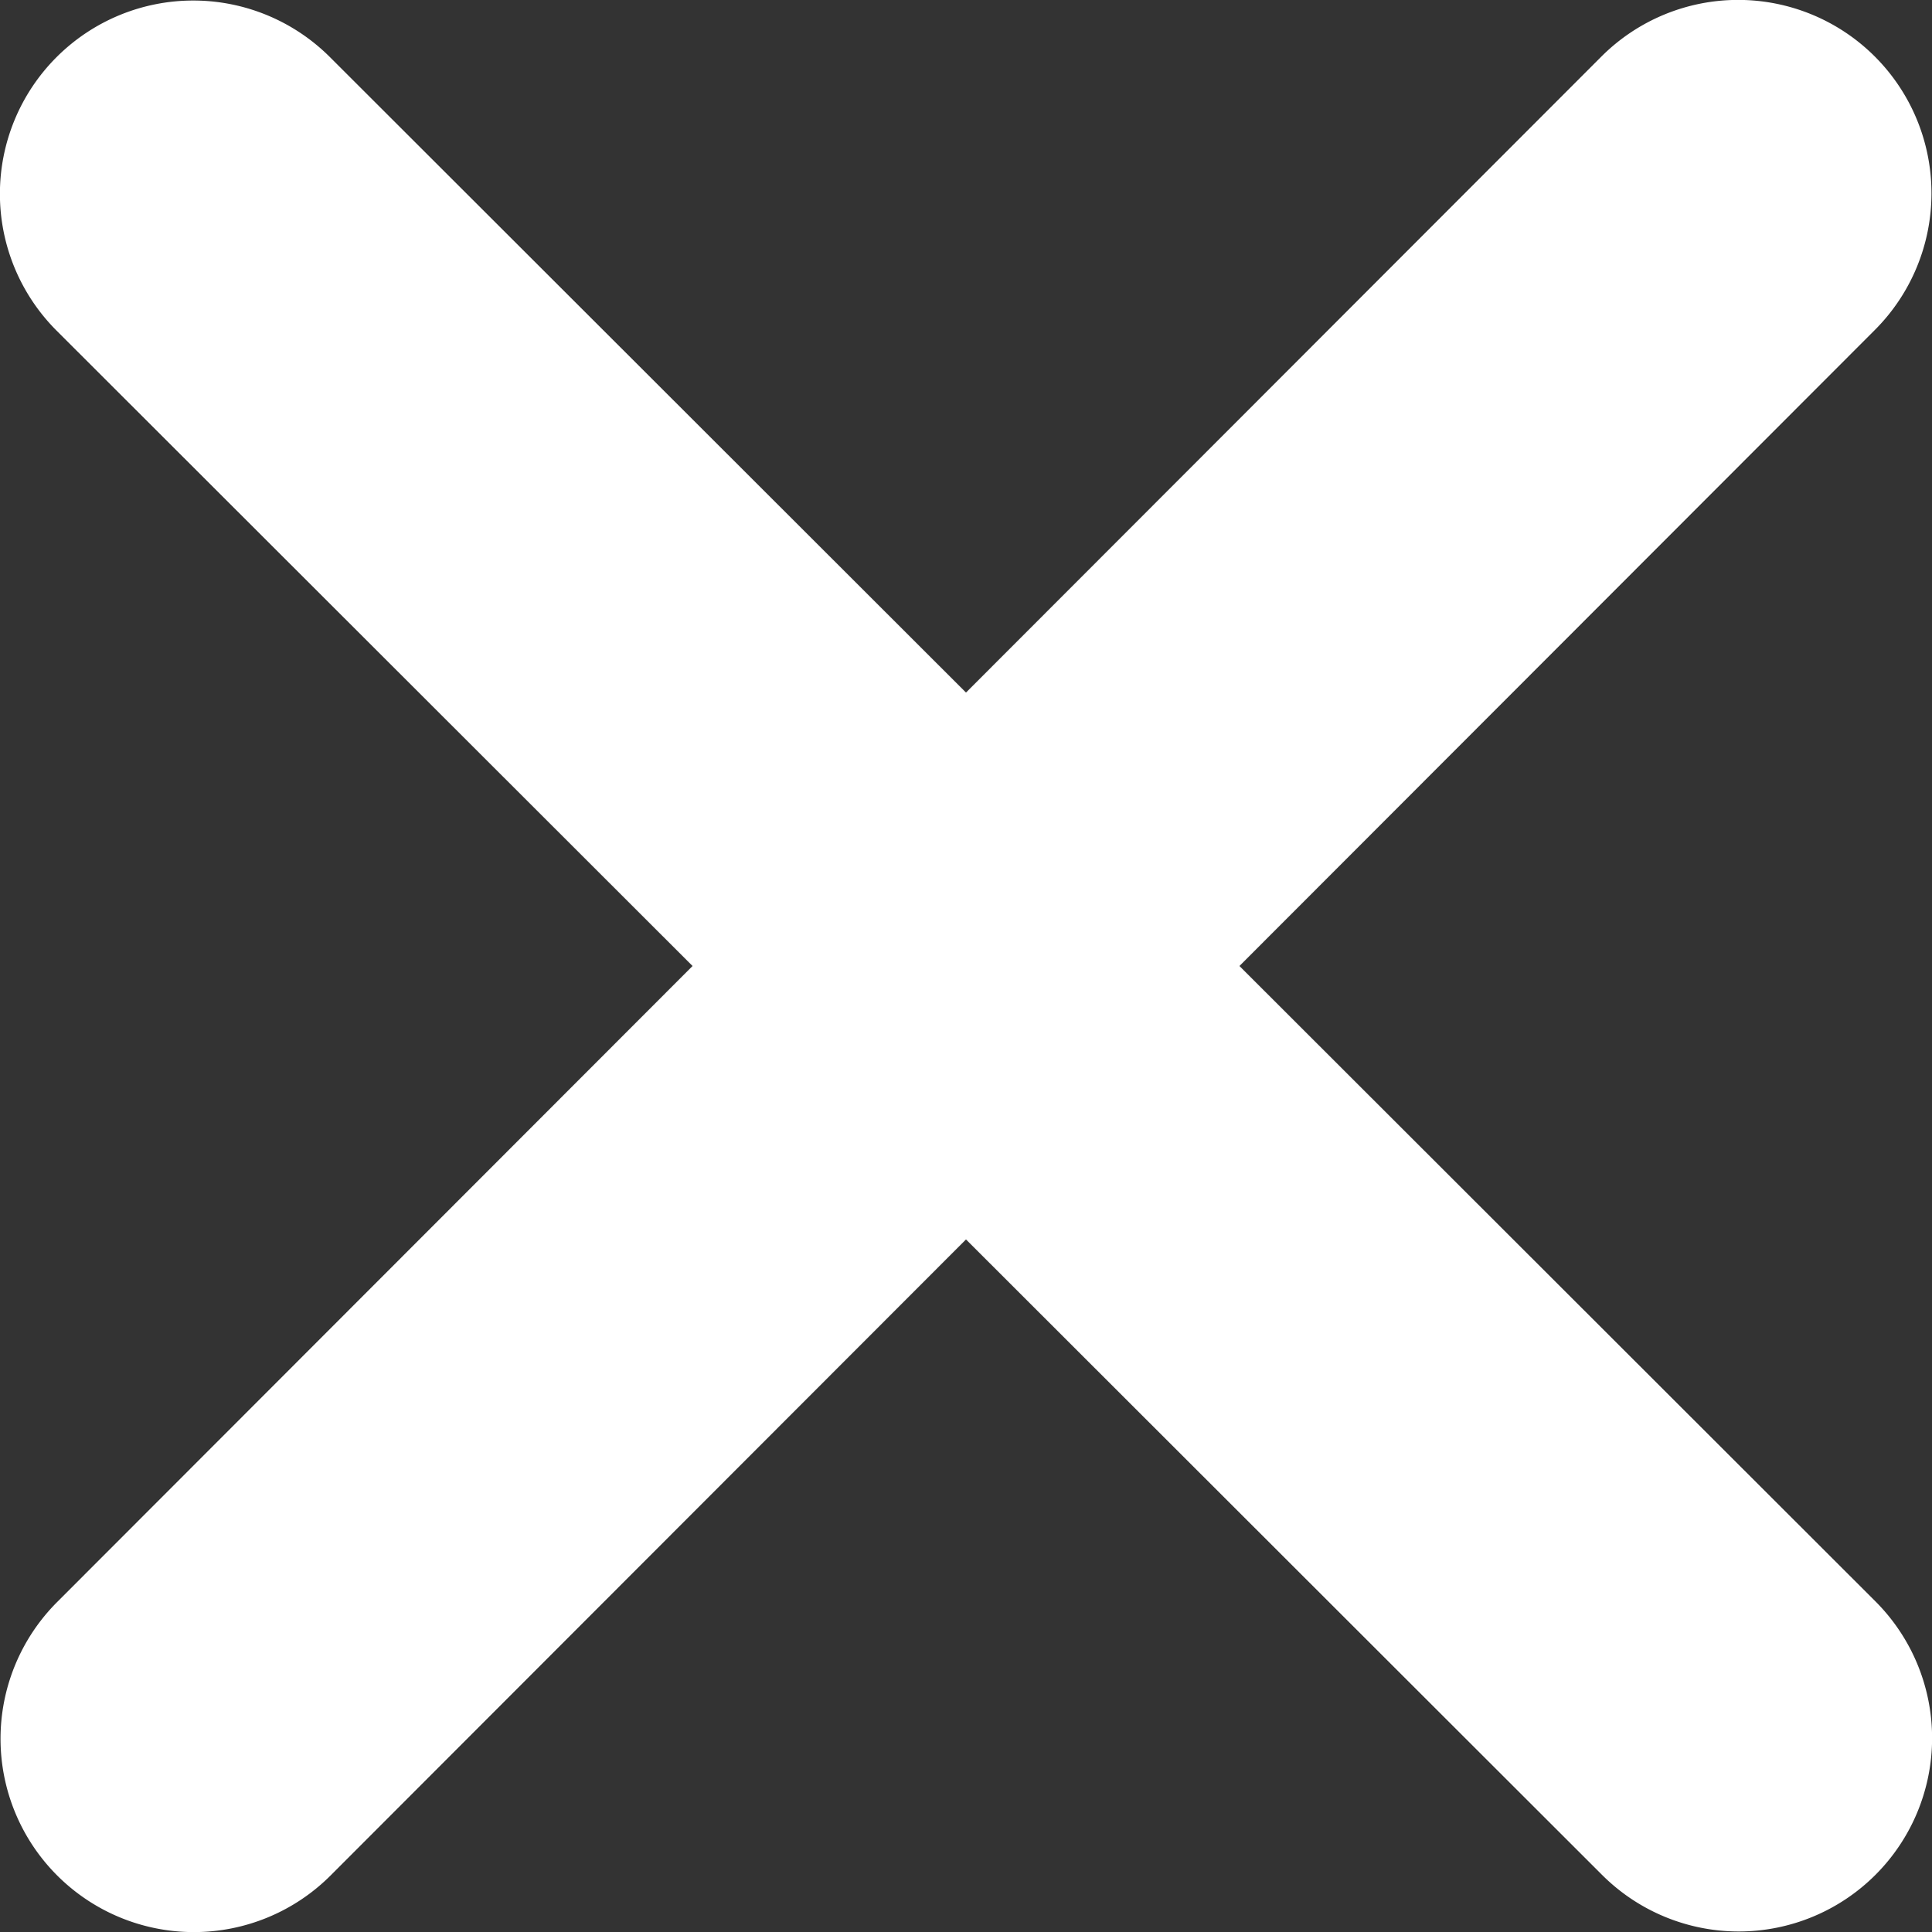 <svg xmlns="http://www.w3.org/2000/svg" width="12.506" height="12.506" viewBox="0 0 12.506 12.506">
  <rect x="0" y="0" width="12.506" height="12.506" fill="#333333" stroke="none"/>
  <path id="Path_29063" data-name="Path 29063" d="M13.383,6.383a1.251,1.251,0,0,0-1.77-1.77L7.5,8.73,3.383,4.617a1.251,1.251,0,0,0-1.77,1.77L5.73,10.5,1.617,14.617a1.251,1.251,0,0,0,1.77,1.77L7.5,12.27l4.117,4.113a1.251,1.251,0,0,0,1.77-1.77L9.27,10.5l4.113-4.117Z" transform="translate(-1.247 -4.247)" fill="#fff"/>
</svg>
